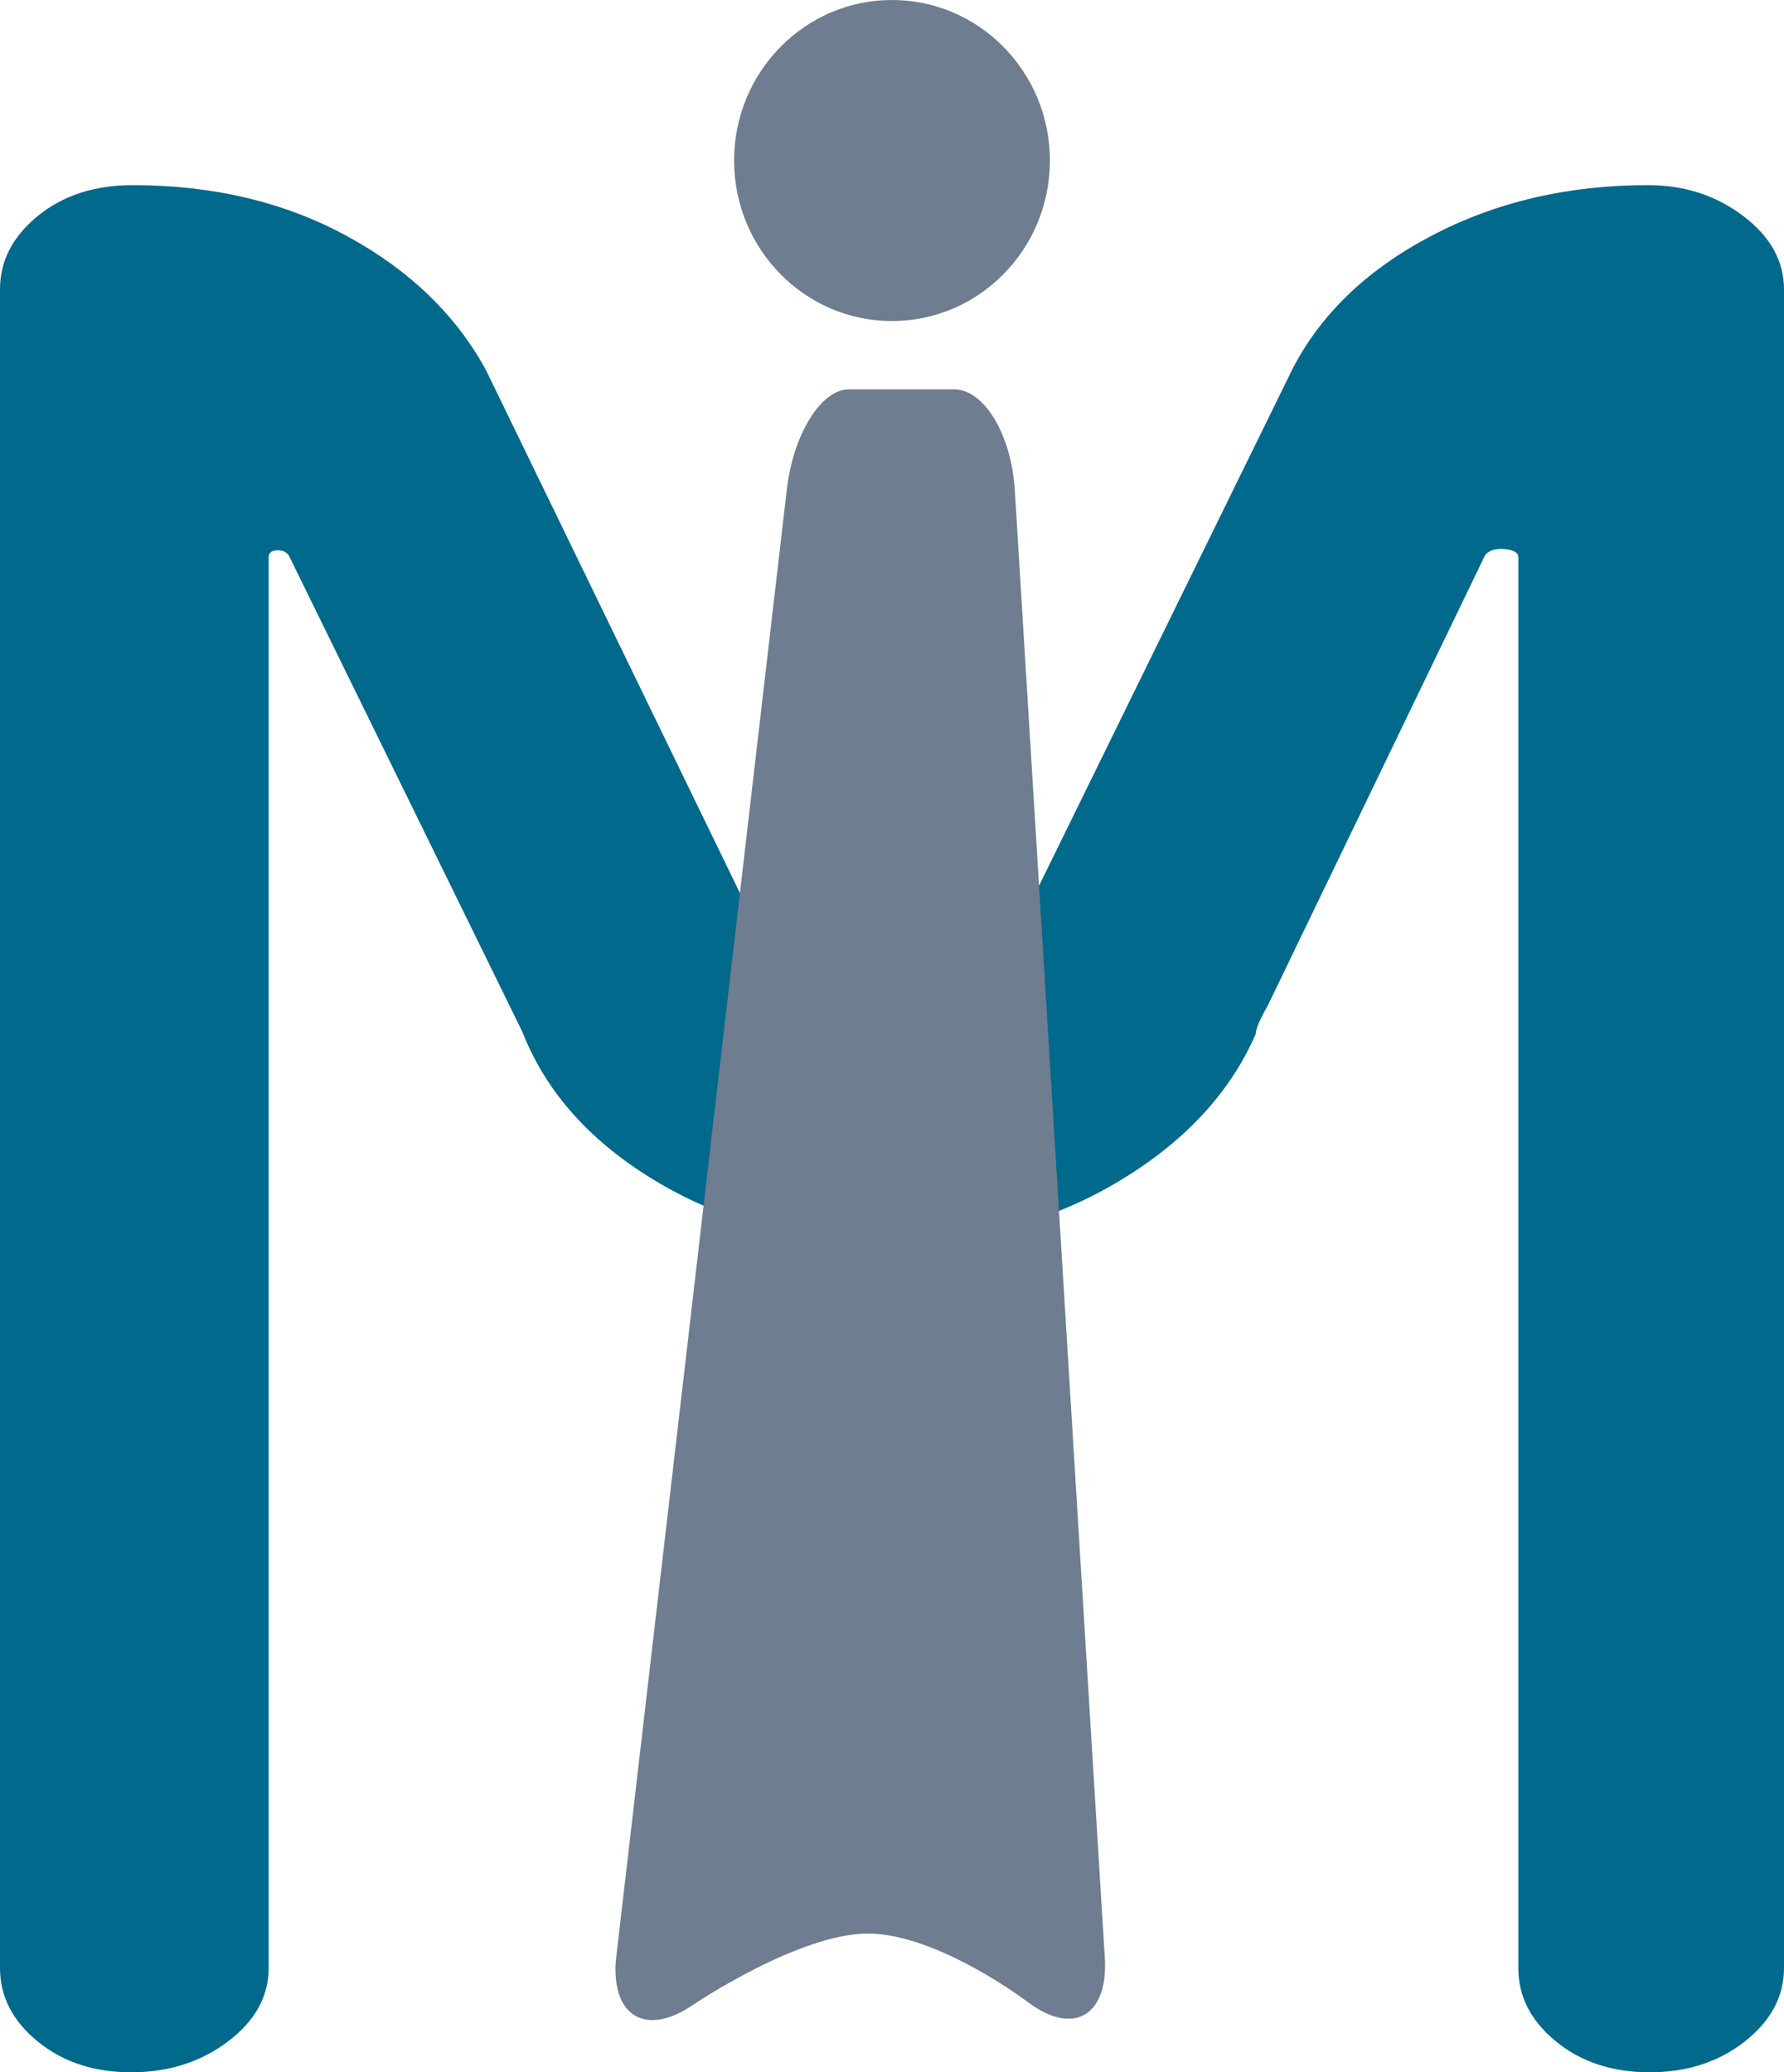 <?xml version="1.0" encoding="UTF-8" standalone="no"?>
<svg
   width="125.671"
   height="146"
   viewBox="0 0 125.671 146"
   fill="none"
   version="1.1"
   id="svg111"
   xmlns="http://www.w3.org/2000/svg"
   xmlns:svg="http://www.w3.org/2000/svg">
  <g
     id="g446">
    <path
       d="m 116.1,13.043 c 2.554,0 4.786,0.727 6.701,2.175 1.913,1.448 2.87,3.174 2.87,5.176 V 138.654 c 0,2.003 -0.925,3.729 -2.765,5.177 -1.843,1.446 -4.075,2.169 -6.7,2.169 -2.625,0 -4.821,-0.722 -6.59,-2.169 -1.777,-1.448 -2.66,-3.174 -2.66,-5.177 V 39.269 c 0,-0.333 -0.317,-0.527 -0.956,-0.582 -0.636,-0.056 -1.099,0.083 -1.381,0.416 L 89.309,70.839 c -0.569,0.999 -0.85,1.669 -0.85,2.003 -1.843,4.233 -5.143,7.74 -9.889,10.525 -4.75,2.785 -10.1,4.173 -16.055,4.173 -5.955,0 -11.304,-1.388 -16.054,-4.173 -4.75,-2.785 -7.974,-6.347 -9.673,-10.691 L 20.412,39.269 c -0.141,-0.333 -0.424,-0.499 -0.851,-0.499 -0.424,0 -0.635,0.167 -0.635,0.499 v 99.386 c 0,2.003 -0.957,3.728 -2.871,5.176 C 14.14,145.278 11.869,146 9.249,146 6.625,146 4.428,145.279 2.659,143.831 0.882,142.383 -4.88281e-4,140.658 -4.88281e-4,138.655 V 20.395 c 0,-2.003 0.883,-3.728 2.66,-5.176 1.769,-1.448 4,-2.175 6.696,-2.175 5.668,0 10.704,1.199 15.097,3.595 4.392,2.392 7.656,5.537 9.782,9.438 l 19.138,39.414 1.702,3.346 c 1.413,2.563 3.895,3.839 7.441,3.839 3.543,0 6.025,-1.226 7.441,-3.672 L 91.008,26.076 c 1.985,-3.901 5.244,-7.046 9.782,-9.438 4.536,-2.397 9.639,-3.596 15.31,-3.596 z"
       fill="#00698c"
       id="path106"
       mask="none"
       clip-path="url(#clipPath220)" />
  </g>
  <g
     id="g445">
    <path
       d="M 62.833,22.619 C 68.976,22.619 73.958,17.554 73.958,11.309 73.958,5.066 68.976,0 62.833,0 56.694,0 51.713,5.066 51.713,11.309 c 0,6.246 4.982,11.31 11.12,11.31 z"
       fill="#6e7d8f"
       id="path108"
       mask="none"
       clip-path="url(#clipPath170)" />
    <path
       d="m 59.791,27.431 c -1.96,0 -3.926,3.19 -4.368,7.089 L 43.378,138.163 c -0.28,3.914 2.145,5.319 5.387,3.12 0,0 7.556,-5.121 12.462,-5.057 4.897,0.062 11.152,4.808 11.152,4.808 3.121,2.368 5.58,1.096 5.464,-2.826 L 71.487,34.553 C 71.255,30.635 69.33,27.431 67.21,27.431 Z"
       fill="#6e7d8f"
       id="path110"
       mask="none"
       clip-path="url(#clipPath200)" />
  </g>
  <defs
     id="defs111">
    <clipPath
       clipPathUnits="userSpaceOnUse"
       id="clipPath170">
      <g
         id="g172">
        <g
           id="g171">
          <rect
             width="339"
             height="146"
             fill="#ffffff"
             id="rect170"
             x="0"
             y="0" />
        </g>
      </g>
    </clipPath>
    <clipPath
       clipPathUnits="userSpaceOnUse"
       id="clipPath200">
      <g
         id="g202">
        <g
           id="g201">
          <rect
             width="339"
             height="146"
             fill="#ffffff"
             id="rect200"
             x="0"
             y="0" />
        </g>
      </g>
    </clipPath>
    <clipPath
       clipPathUnits="userSpaceOnUse"
       id="clipPath220">
      <g
         id="g222">
        <g
           id="g221">
          <rect
             width="339"
             height="146"
             fill="#ffffff"
             id="rect220"
             x="0"
             y="0" />
        </g>
      </g>
    </clipPath>
  </defs>
</svg>
